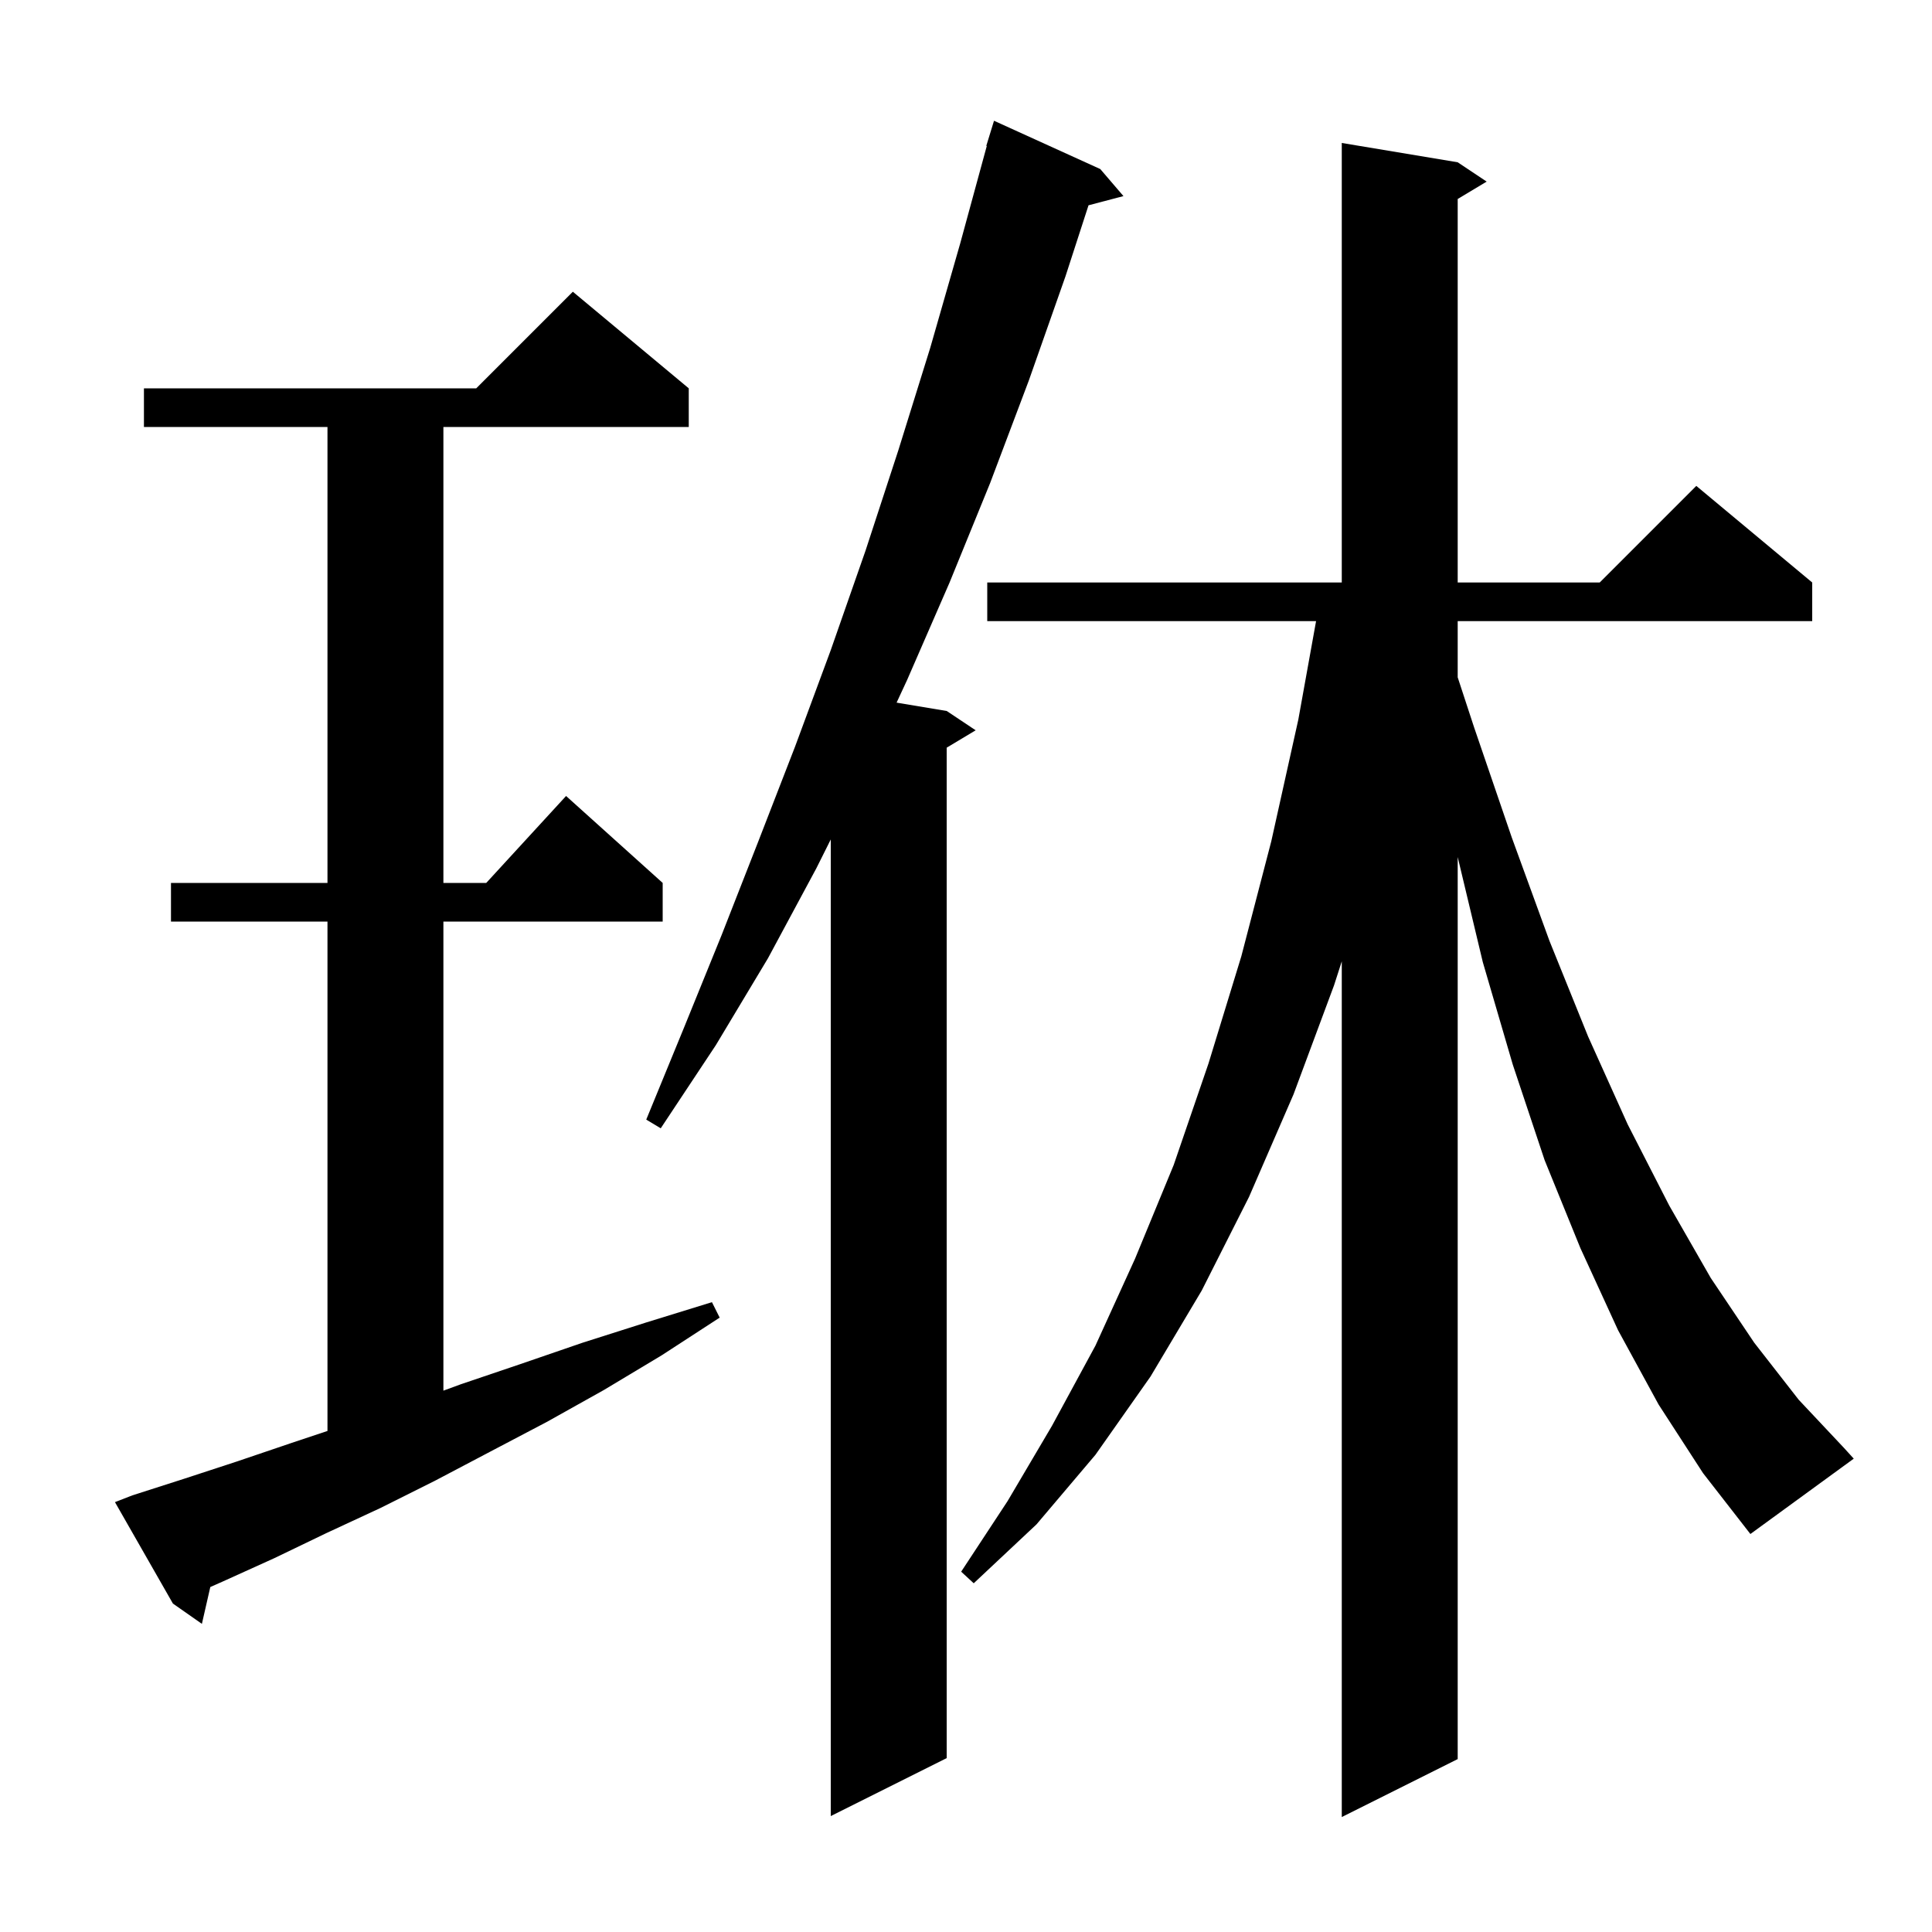 <svg xmlns="http://www.w3.org/2000/svg" xmlns:xlink="http://www.w3.org/1999/xlink" version="1.1" baseProfile="full" viewBox="0 0 200 200" width="200" height="200"><g fill="currentColor"><path d="M 171.7 145.4 L 167.5 137.7 L 163.6 129.2 L 159.9 120.1 L 156.6 110.2 L 153.5 99.6 L 150.9 88.719 L 150.9 182.1 L 138.9 188.1 L 138.9 99.518 L 138.1 102.0 L 133.9 113.3 L 129.3 123.9 L 124.4 133.6 L 119.1 142.5 L 113.4 150.6 L 107.3 157.8 L 100.8 163.9 L 99.5 162.7 L 104.3 155.4 L 108.9 147.6 L 113.4 139.3 L 117.5 130.3 L 121.5 120.6 L 125.1 110.1 L 128.5 99.0 L 131.6 87.1 L 134.4 74.5 L 136.239 64.3 L 102.2 64.3 L 102.2 60.3 L 138.9 60.3 L 138.9 14.8 L 150.9 16.8 L 153.9 18.8 L 150.9 20.6 L 150.9 60.3 L 165.6 60.3 L 175.6 50.3 L 187.6 60.3 L 187.6 64.3 L 150.9 64.3 L 150.9 70.115 L 152.6 75.3 L 156.5 86.7 L 160.4 97.4 L 164.4 107.3 L 168.5 116.4 L 172.8 124.8 L 177.1 132.3 L 181.6 139.0 L 186.2 144.9 L 190.9 149.9 L 191.9 151.0 L 181.2 158.8 L 176.3 152.5 Z M 113.9 17.5 L 116.3 20.3 L 112.683 21.252 L 110.3 28.6 L 106.5 39.4 L 102.5 50.0 L 98.3 60.3 L 93.9 70.4 L 92.815 72.736 L 98.0 73.6 L 101.0 75.6 L 98.0 77.4 L 98.0 182.0 L 86.0 188.0 L 86.0 86.9 L 84.5 89.9 L 79.5 99.2 L 74.1 108.2 L 68.4 116.8 L 66.9 115.9 L 70.8 106.4 L 74.7 96.8 L 78.5 87.1 L 82.3 77.3 L 86.0 67.3 L 89.6 57.0 L 93.0 46.6 L 96.3 36.0 L 99.4 25.2 L 102.152 15.111 L 102.1 15.1 L 102.9 12.5 Z M 13.7 154.8 L 19.0 153.1 L 24.5 151.3 L 30.1 149.4 L 33.9 148.133 L 33.9 95.4 L 17.7 95.4 L 17.7 91.4 L 33.9 91.4 L 33.9 44.2 L 14.9 44.2 L 14.9 40.2 L 49.3 40.2 L 59.3 30.2 L 71.3 40.2 L 71.3 44.2 L 45.9 44.2 L 45.9 91.4 L 50.336 91.4 L 58.6 82.4 L 68.6 91.4 L 68.6 95.4 L 45.9 95.4 L 45.9 143.96 L 47.7 143.3 L 53.9 141.2 L 60.3 139.0 L 66.9 136.9 L 73.7 134.8 L 74.5 136.4 L 68.5 140.3 L 62.5 143.9 L 56.6 147.2 L 50.7 150.3 L 45.0 153.3 L 39.4 156.1 L 33.8 158.7 L 28.4 161.3 L 23.1 163.7 L 21.771 164.288 L 20.9 168.1 L 17.9 166.0 L 11.9 155.5 Z "/></g></svg>